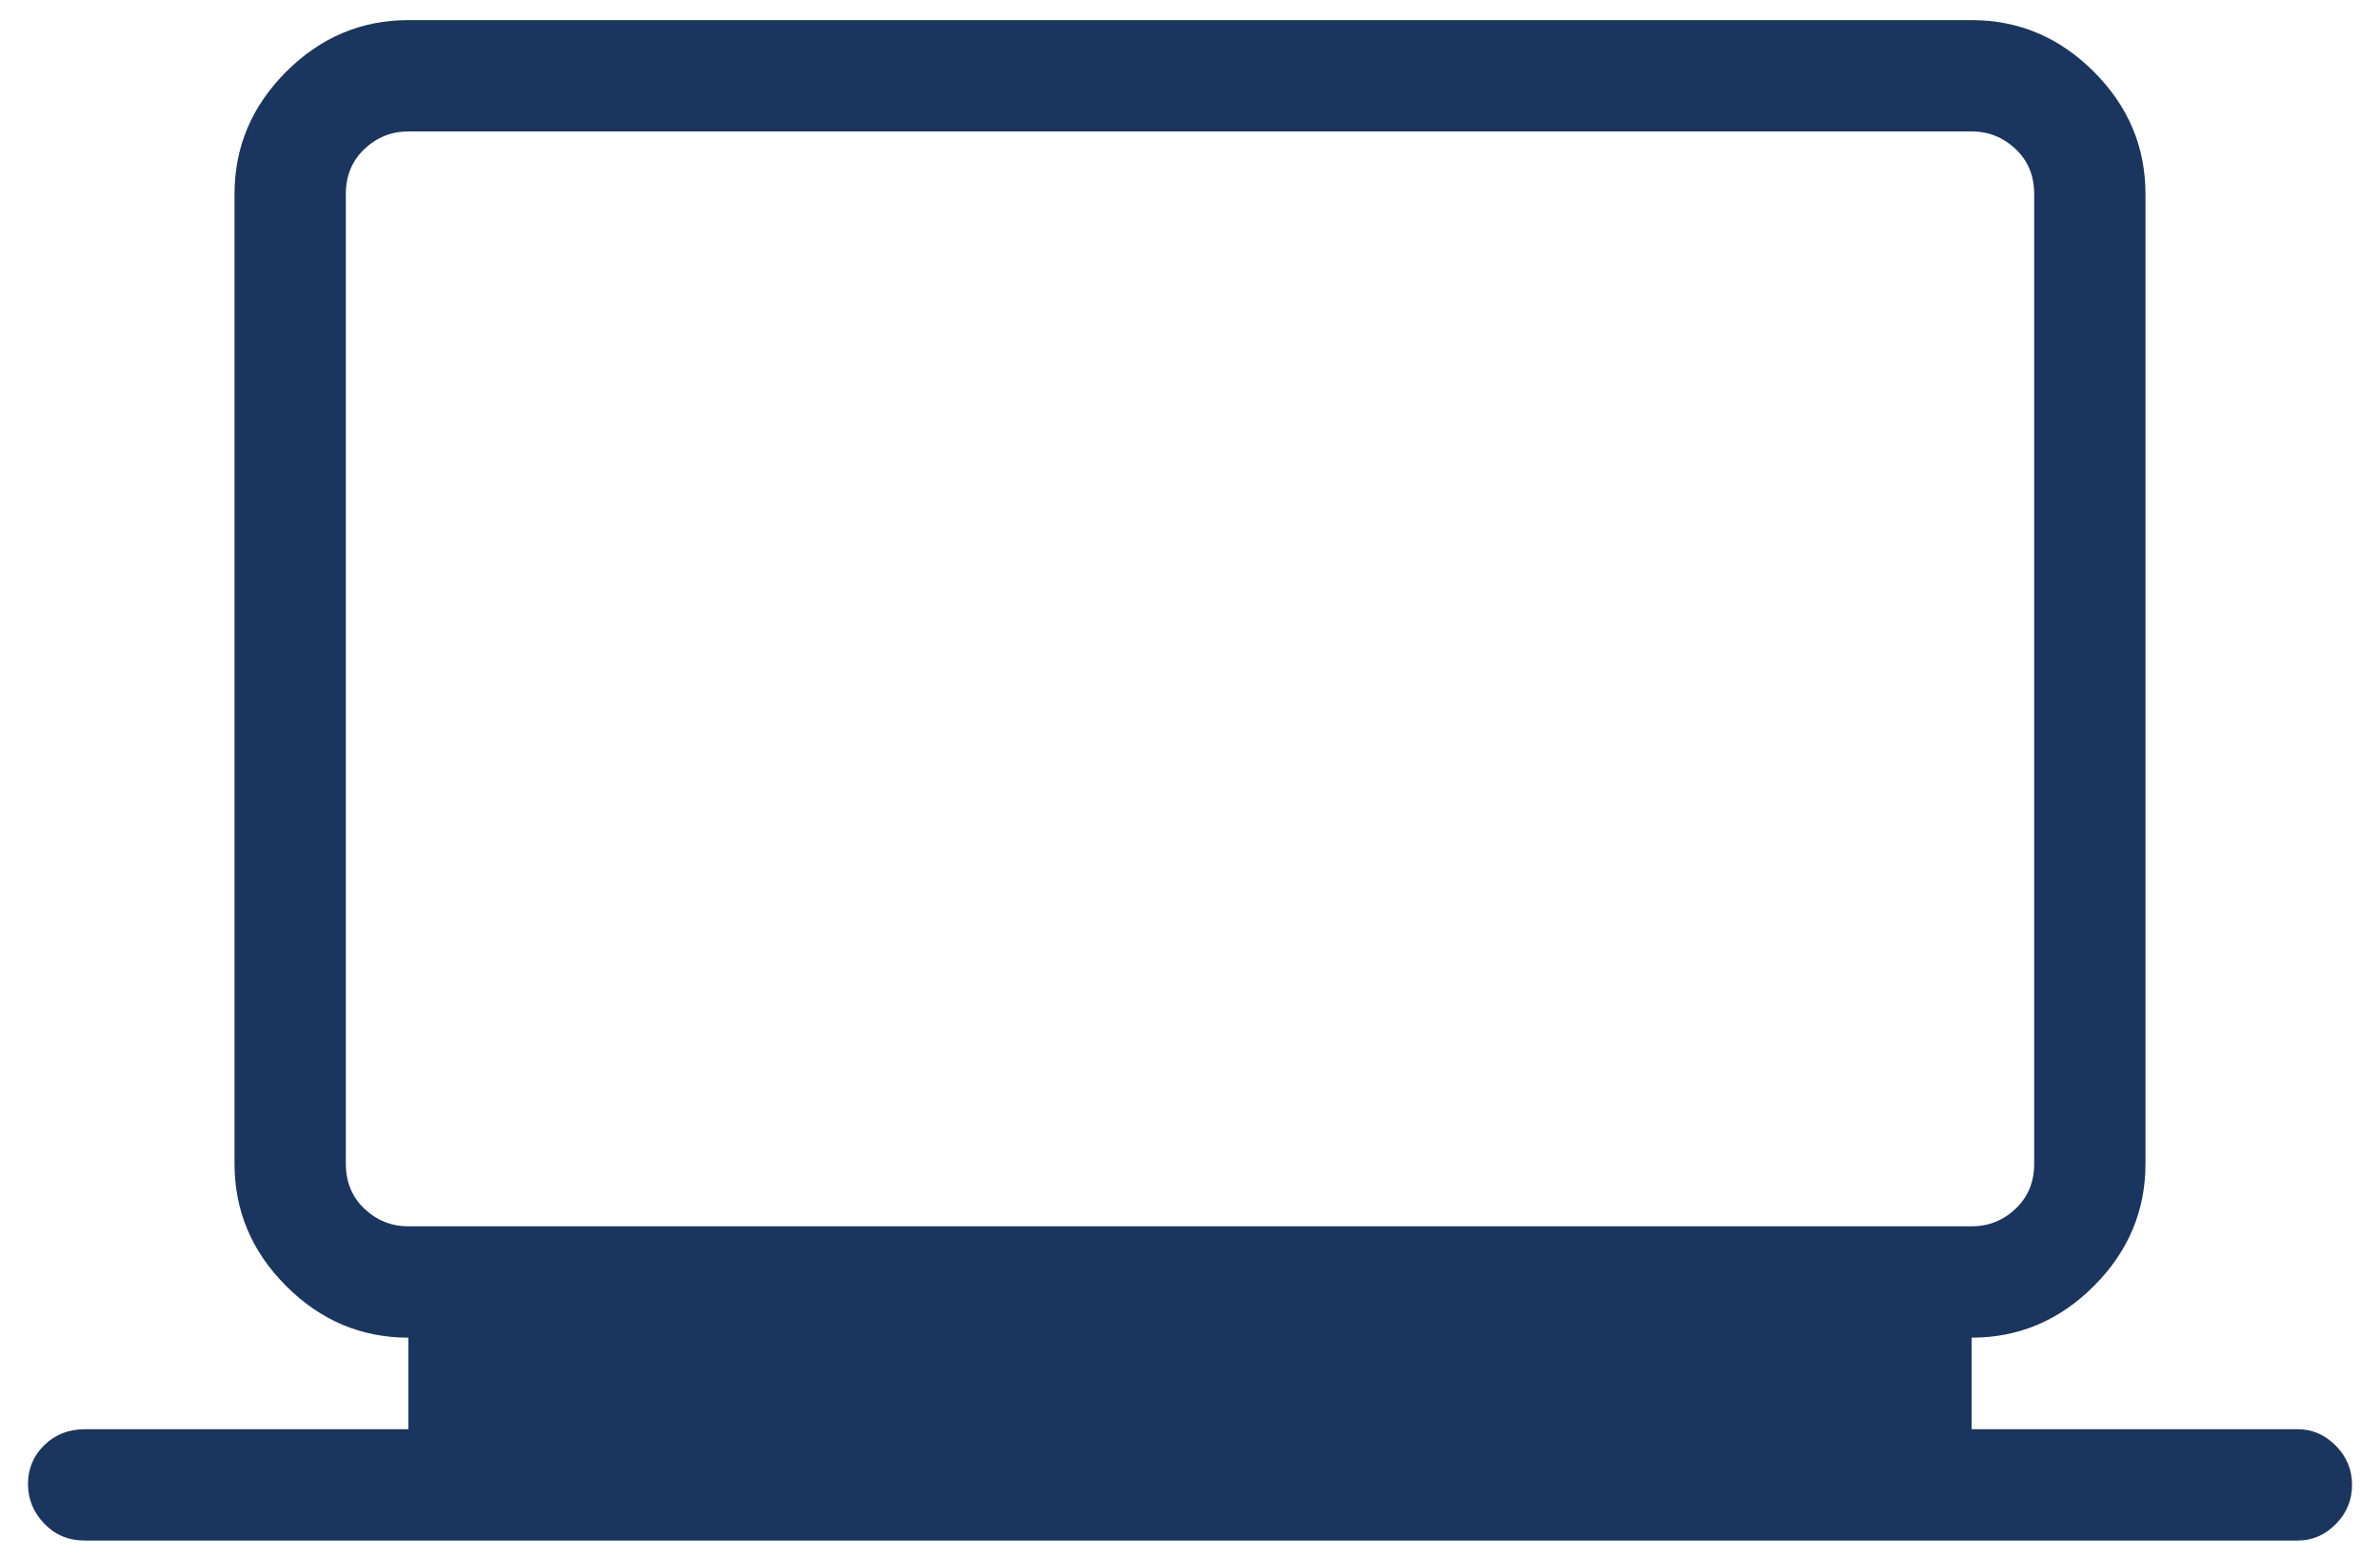 <svg width="78" height="51" viewBox="0 0 78 51" fill="none" xmlns="http://www.w3.org/2000/svg">
<path d="M2.783 50.473C2.25 50.473 1.806 50.289 1.451 49.919C1.095 49.55 0.917 49.117 0.917 48.618C0.917 48.12 1.095 47.696 1.451 47.348C1.806 47 2.25 46.826 2.782 46.826H13.385V43.826C11.841 43.826 10.506 43.262 9.378 42.134C8.25 41.006 7.686 39.67 7.686 38.127V6.358C7.686 4.814 8.25 3.479 9.378 2.351C10.506 1.223 11.841 0.659 13.385 0.659H64.616C66.159 0.659 67.495 1.223 68.623 2.351C69.751 3.479 70.314 4.814 70.314 6.358V38.127C70.314 39.67 69.751 41.006 68.623 42.134C67.495 43.262 66.159 43.826 64.616 43.826V46.826H75.302C75.78 46.826 76.196 47.005 76.551 47.364C76.906 47.723 77.084 48.151 77.084 48.65C77.084 49.148 76.906 49.577 76.551 49.935C76.196 50.294 75.78 50.473 75.302 50.473H2.783ZM13.385 40.178H64.616C65.171 40.178 65.652 39.986 66.058 39.601C66.464 39.217 66.667 38.725 66.667 38.127V6.358C66.667 5.759 66.464 5.268 66.058 4.883C65.652 4.499 65.171 4.306 64.616 4.306H13.385C12.829 4.306 12.349 4.499 11.943 4.883C11.537 5.268 11.334 5.759 11.334 6.358V38.127C11.334 38.725 11.537 39.217 11.943 39.601C12.349 39.986 12.829 40.178 13.385 40.178Z" fill="#1A365E"/>
</svg>

